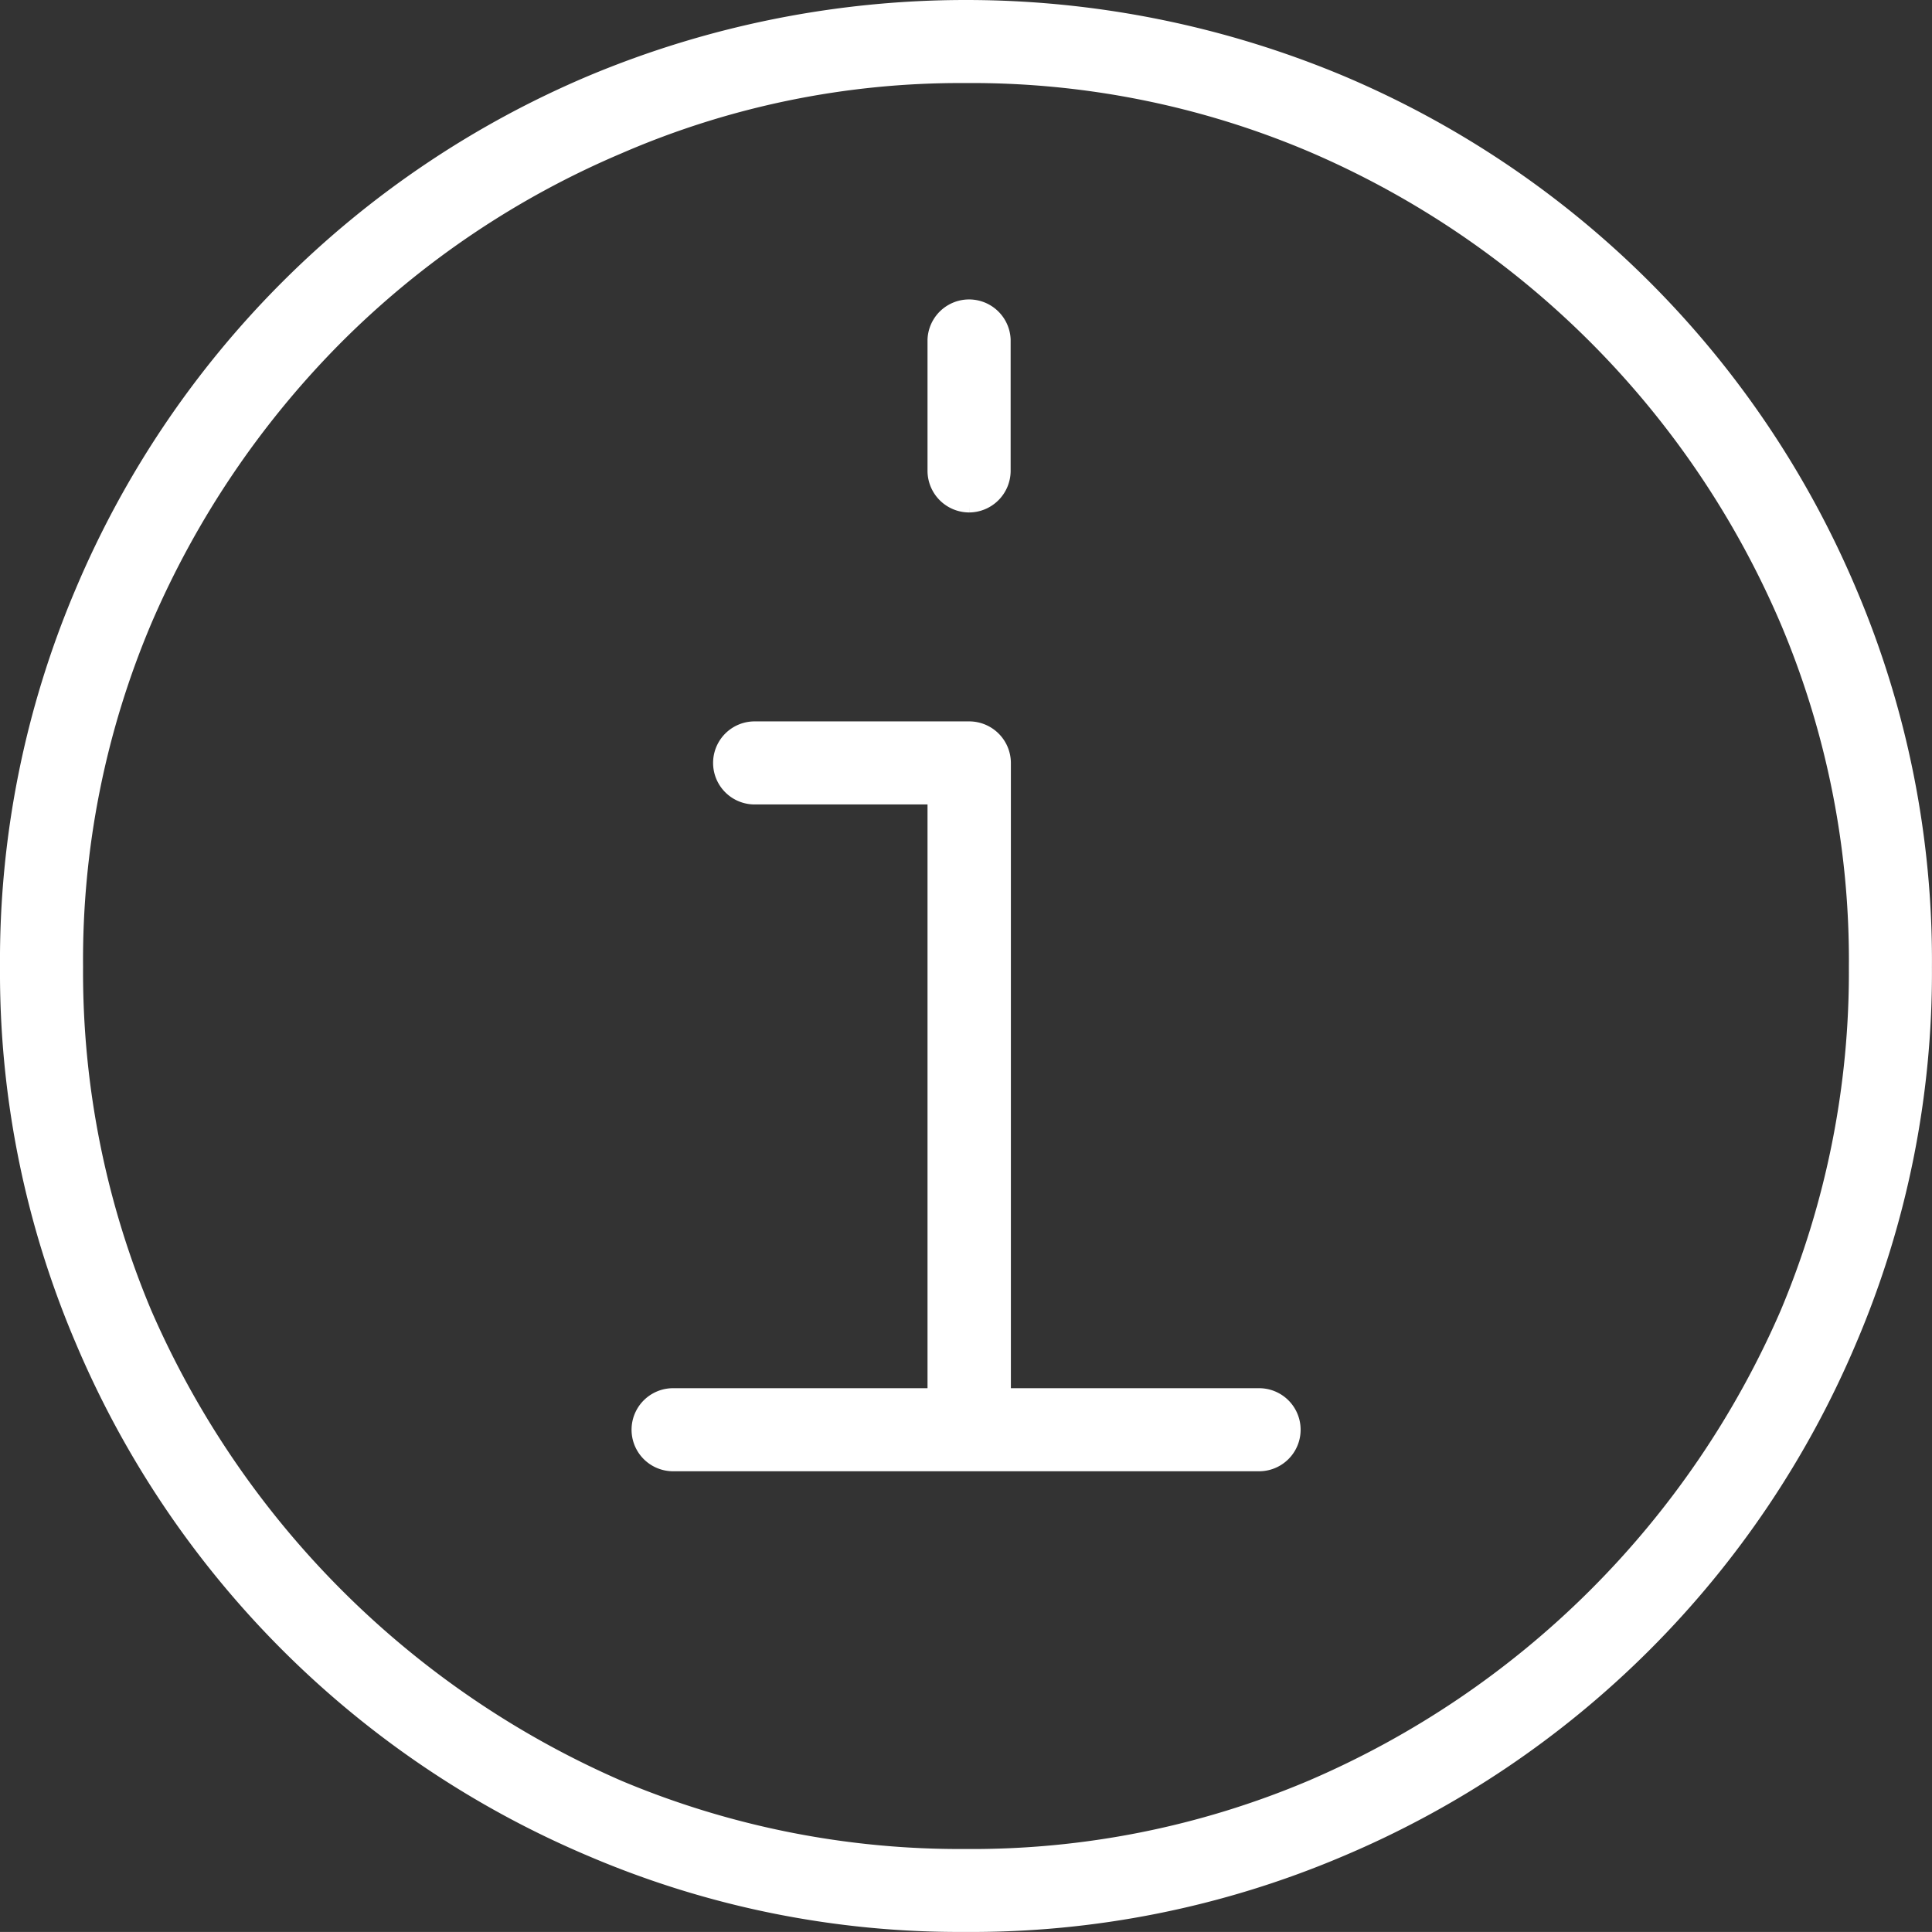 <svg id="Ebene_1" data-name="Ebene 1" xmlns="http://www.w3.org/2000/svg" viewBox="0 0 316.8 316.79"><rect x="0" y="0" width="316.8" height="316.79" fill="#333333" stroke="none"/><defs><style>.cls-1{fill:#fff;stroke:#fff;stroke-miterlimit:10;stroke-width:2px;}</style></defs><path class="cls-1" d="M223.48,354.88a153.7,153.7,0,0,1-61.18-12.3,157,157,0,0,1-83.74-83.74,153.74,153.74,0,0,1-12.3-61.19,154.57,154.57,0,0,1,12.3-61.52A157,157,0,0,1,162.3,52.39a159.17,159.17,0,0,1,122.71,0,157,157,0,0,1,83.74,83.74,154.57,154.57,0,0,1,12.3,61.52,153.74,153.74,0,0,1-12.3,61.19A157,157,0,0,1,285,342.58,154.62,154.62,0,0,1,223.48,354.88Zm0-303.17a140.44,140.44,0,0,0-56.74,11.62,145.8,145.8,0,0,0-46.14,31.1,149.32,149.32,0,0,0-31.44,46.49,142.47,142.47,0,0,0-11.28,56.73,144.07,144.07,0,0,0,11.28,56.74A149.92,149.92,0,0,0,166.74,332a144.14,144.14,0,0,0,56.74,11.28A142.52,142.52,0,0,0,280.22,332a148.93,148.93,0,0,0,77.93-77.59,144.07,144.07,0,0,0,11.28-56.74,142.47,142.47,0,0,0-11.28-56.73A148,148,0,0,0,280.22,63,142.52,142.52,0,0,0,223.48,51.71ZM175.63,279.34a5.81,5.81,0,0,1,0-11.62h42.72V170H189a5.81,5.81,0,0,1,0-11.62h35.21a5.84,5.84,0,0,1,5.81,5.81V267.72h41.7a5.81,5.81,0,0,1,0,11.62Zm48.54-157.22a5.84,5.84,0,0,1-5.82-5.81V94.77a5.82,5.82,0,0,1,11.63,0v21.54a5.84,5.84,0,0,1-5.81,5.81Z" transform="translate(-65.26 -39.09)"/></svg>